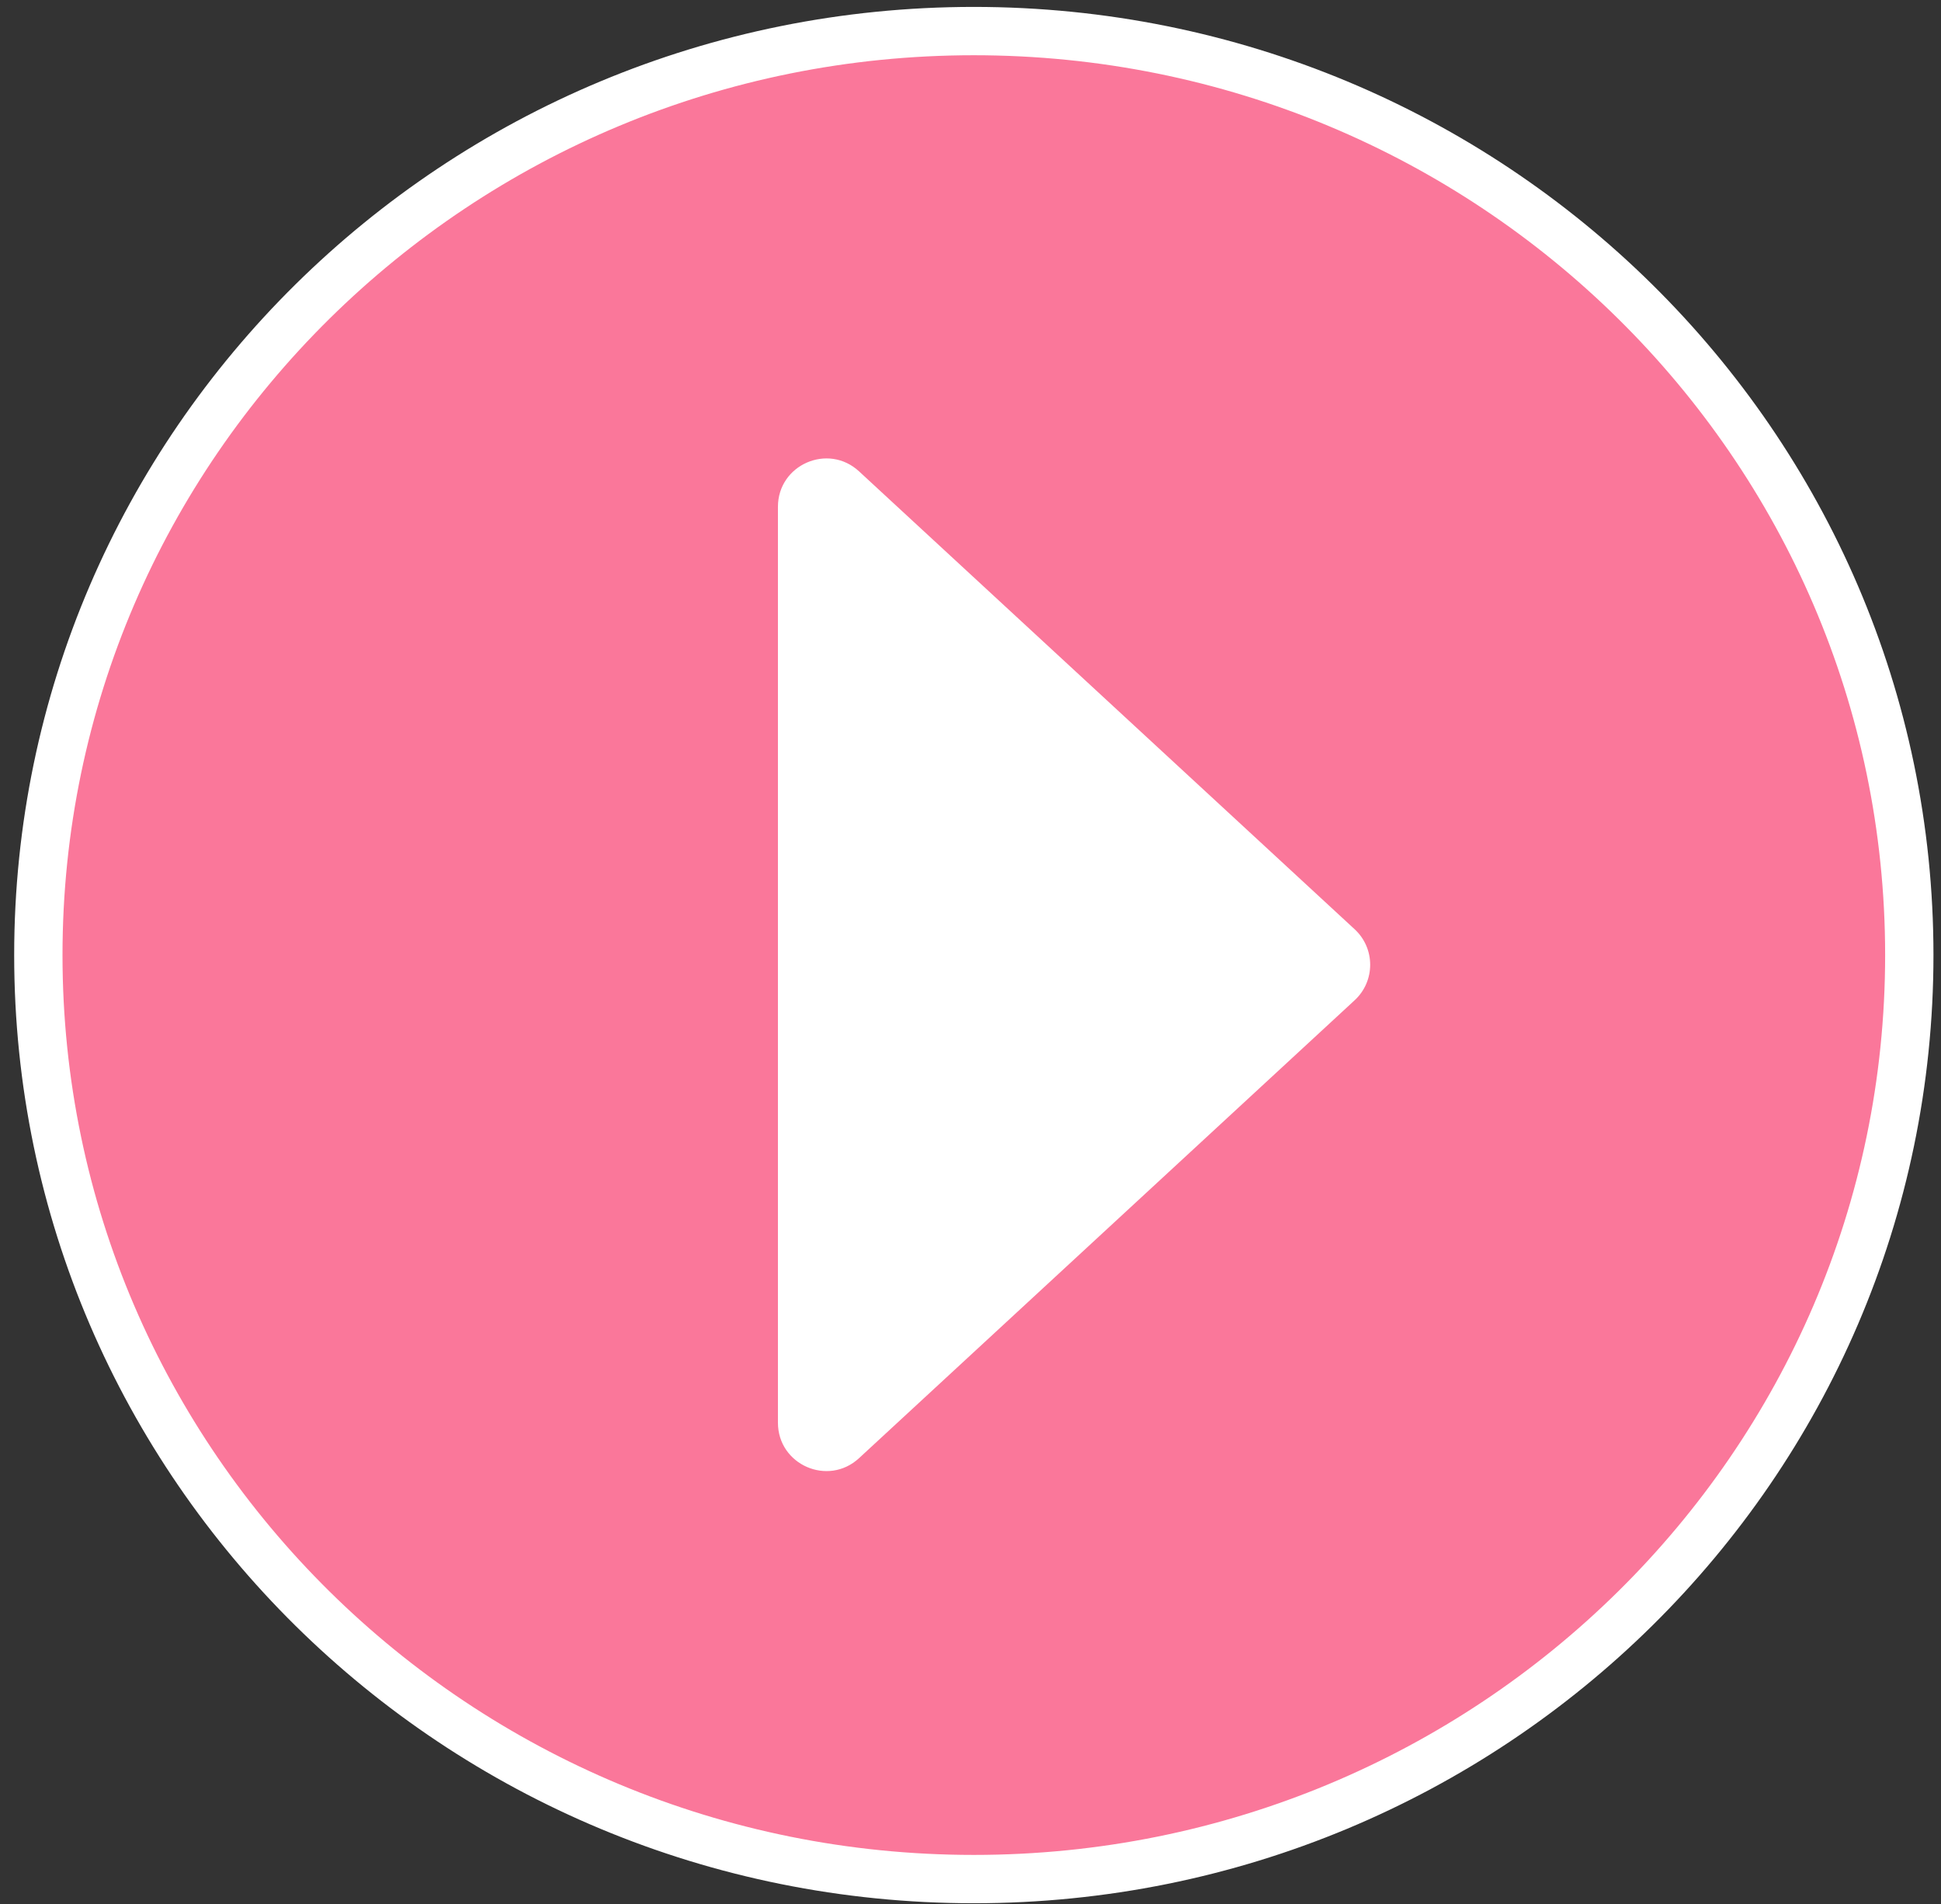 <?xml version="1.0" encoding="UTF-8"?> <svg xmlns="http://www.w3.org/2000/svg" width="105" height="103" viewBox="0 0 105 103" fill="none"><rect x="0" y="0" width="105" height="103" fill="#333333" stroke="none"/> <path d="M52.679 101.636C80.612 101.636 103.285 79.276 103.285 51.659C103.285 24.041 80.612 1.681 52.679 1.681C24.747 1.681 2.074 24.041 2.074 51.659C2.074 79.276 24.747 101.636 52.679 101.636Z" fill="#FA779A" stroke="white" stroke-width="2.614"></path> <path d="M73.281 54.102C74.401 53.067 74.401 51.297 73.281 50.262L46.47 25.494C44.796 23.948 42.083 25.135 42.083 27.414L42.083 76.95C42.083 79.229 44.796 80.416 46.47 78.87L73.281 54.102Z" fill="white"></path> </svg> 